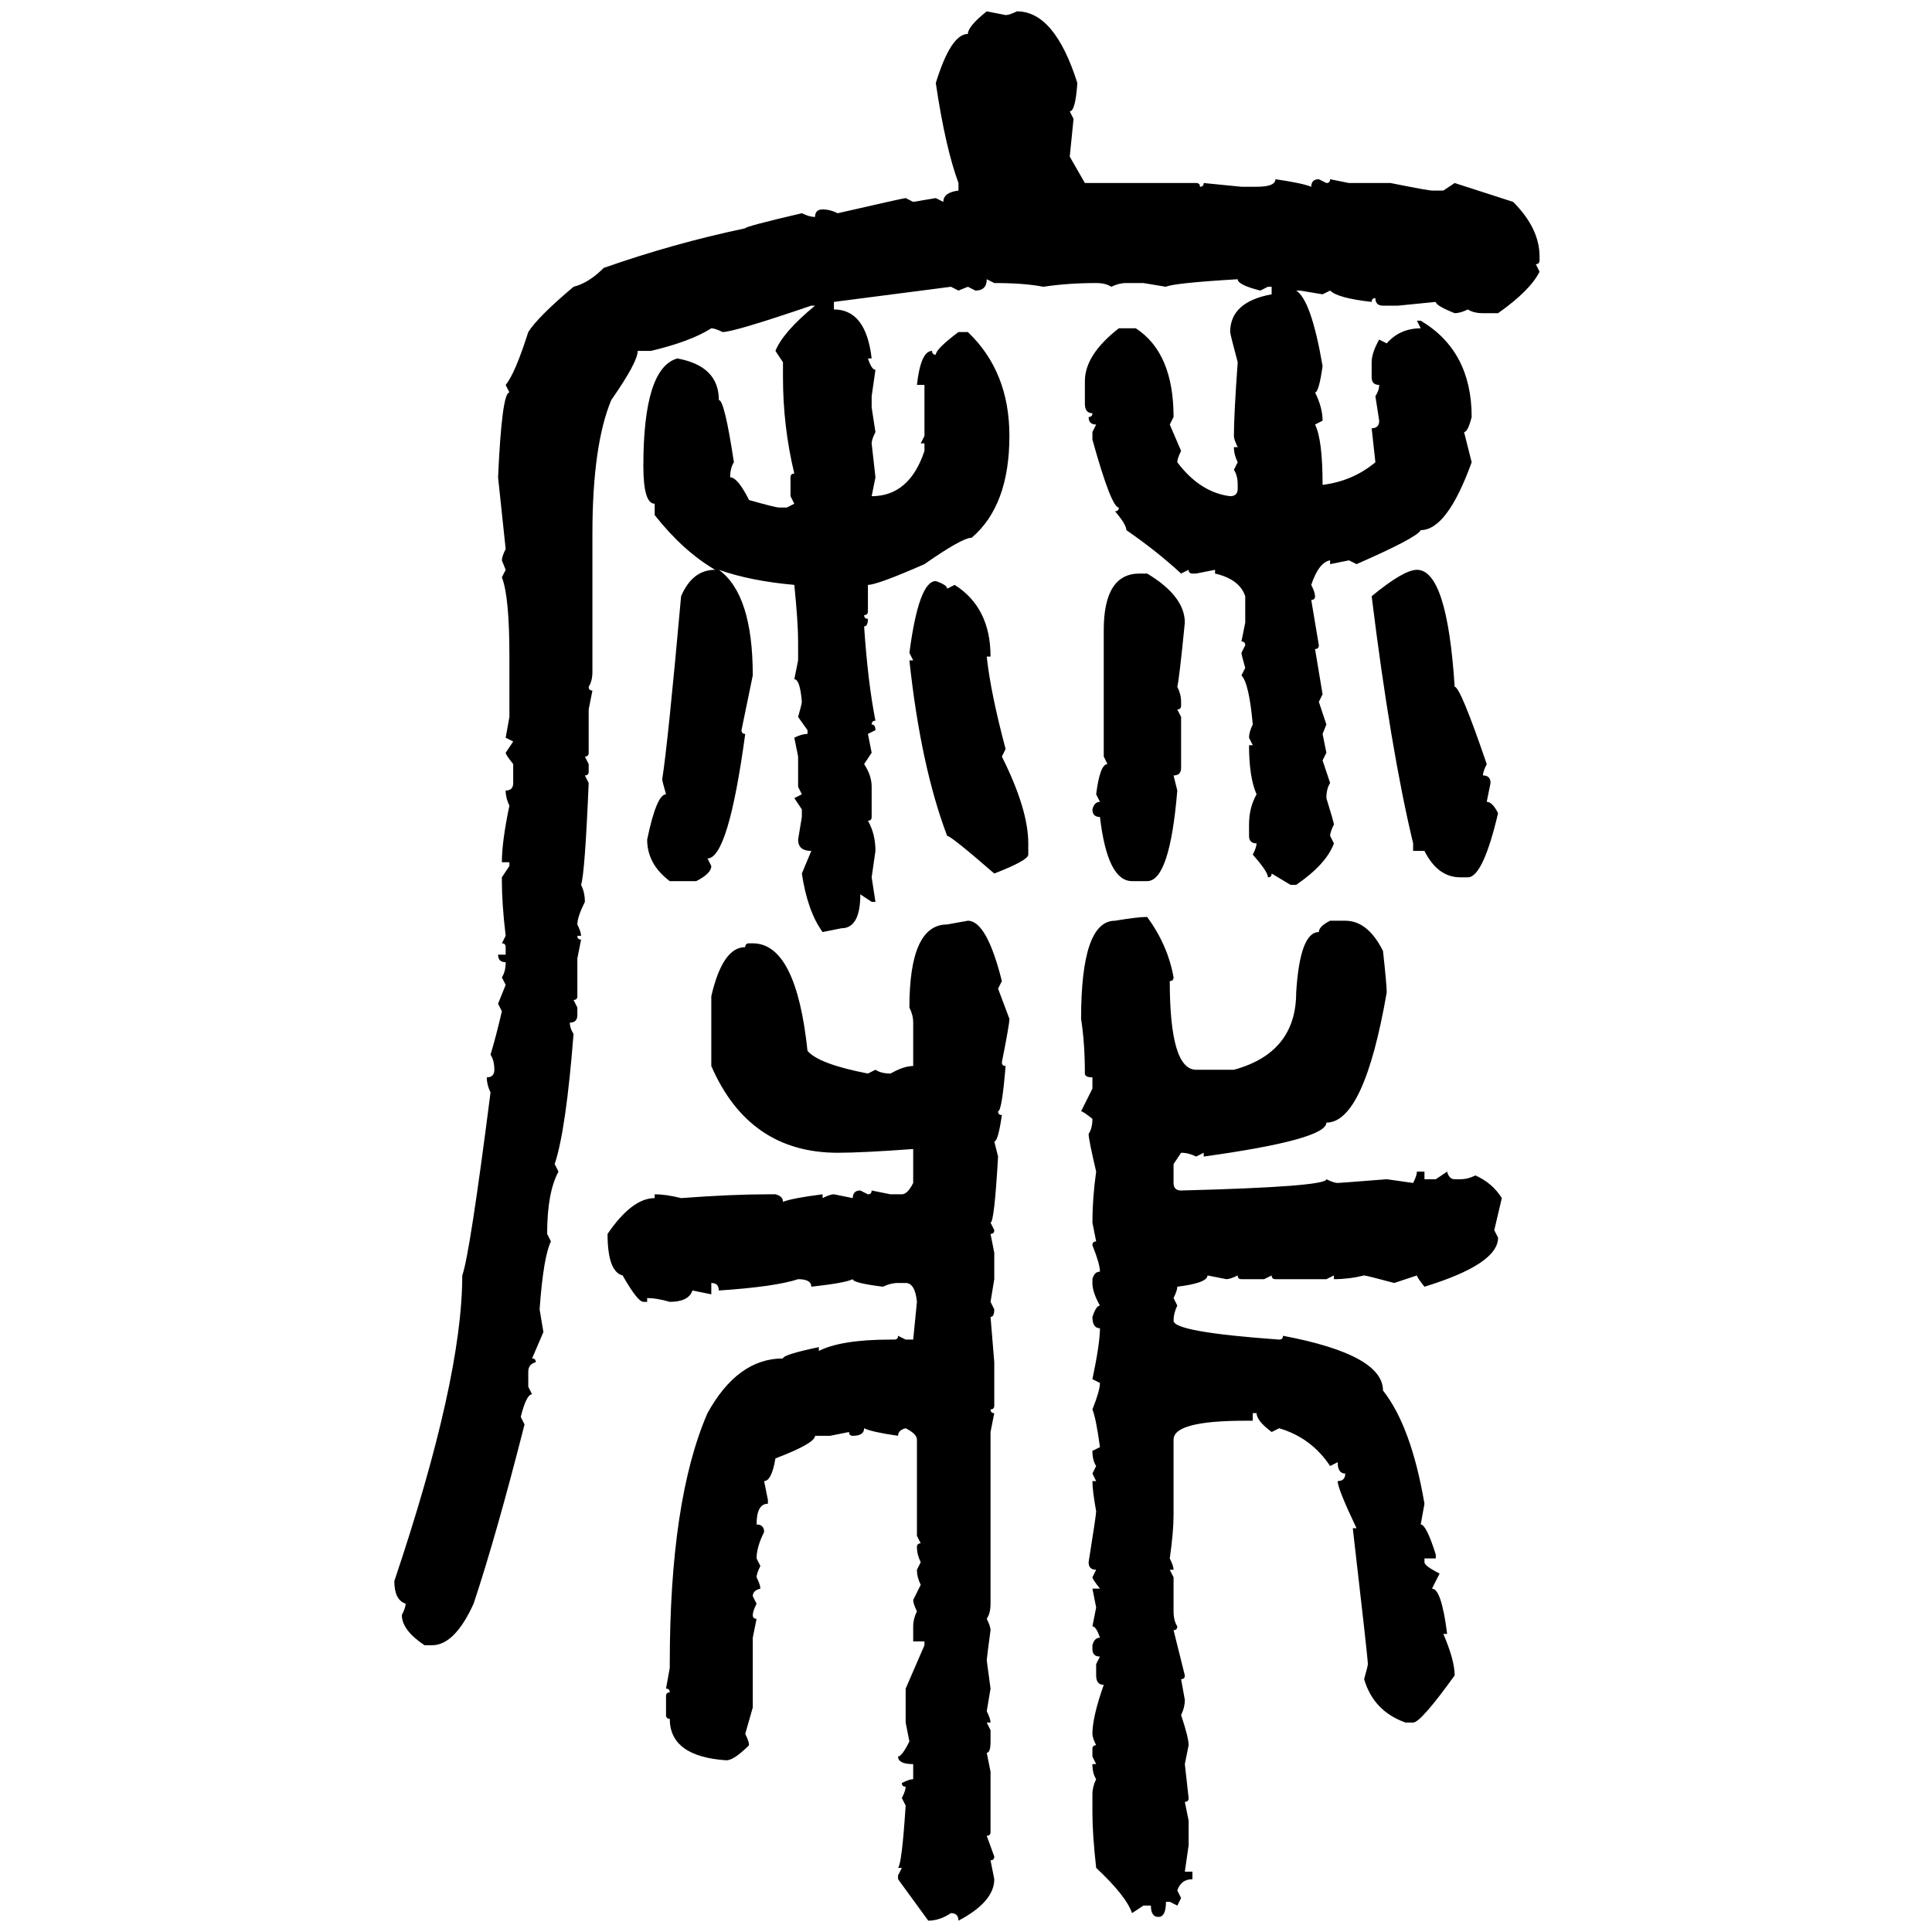 <svg xmlns="http://www.w3.org/2000/svg" xmlns:xlink="http://www.w3.org/1999/xlink" width="300" height="300"><path d="M153.22 1.76L153.22 1.76L156.15 2.34Q156.74 2.34 157.91 1.76L157.91 1.76Q163.77 1.76 167.29 12.89L167.29 12.89Q166.99 17.29 166.11 17.29L166.11 17.29L166.70 18.46L166.11 24.32L168.46 28.42L185.74 28.42Q186.33 28.42 186.33 29.00L186.33 29.00Q186.91 29.00 186.91 28.42L186.91 28.42L192.77 29.00L195.12 29.00Q198.05 29.00 198.05 27.83L198.05 27.83Q202.15 28.42 203.61 29.00L203.61 29.00Q203.61 27.83 204.79 27.83L204.79 27.83L205.96 28.42Q206.54 28.42 206.54 27.83L206.54 27.83L209.47 28.42L215.92 28.42Q221.78 29.59 222.36 29.59L222.36 29.59L224.12 29.59L225.88 28.42L234.96 31.35Q239.06 35.45 239.06 39.84L239.06 39.84L239.06 40.43Q239.06 41.02 238.48 41.02L238.48 41.02L239.06 42.19Q237.60 45.12 232.62 48.63L232.62 48.63L230.27 48.63Q228.81 48.63 227.93 48.05L227.93 48.05Q226.76 48.63 225.88 48.63L225.88 48.63Q222.95 47.46 222.95 46.88L222.95 46.88L217.09 47.46L214.75 47.46Q213.57 47.46 213.57 46.29L213.57 46.29Q212.99 46.29 212.99 46.88L212.99 46.88Q207.71 46.29 206.54 45.12L206.54 45.12L205.37 45.70L201.86 45.12L201.27 45.12Q203.61 46.58 205.37 56.84L205.37 56.84Q204.79 60.94 204.20 60.94L204.20 60.94Q205.37 63.28 205.37 65.33L205.37 65.33L204.20 65.92Q205.37 68.26 205.37 75.29L205.37 75.29Q210.06 74.71 213.57 71.78L213.57 71.78L212.99 66.50Q214.16 66.50 214.16 65.33L214.16 65.33L213.57 61.52Q214.16 60.64 214.16 59.77L214.16 59.77Q212.99 59.77 212.99 58.59L212.99 58.59L212.99 56.25Q212.99 54.79 214.16 52.73L214.16 52.73L215.33 53.32Q217.38 50.98 220.61 50.98L220.61 50.98L220.02 49.80L220.61 49.80Q228.52 54.49 228.52 64.75L228.52 64.75Q227.93 67.09 227.34 67.09L227.34 67.09L228.52 71.78Q224.71 82.32 220.61 82.32L220.61 82.32Q220.02 83.50 210.64 87.60L210.64 87.60L209.47 87.01L206.54 87.60L206.54 87.01Q204.79 87.30 203.61 90.82L203.61 90.82Q204.20 91.99 204.20 92.58L204.20 92.58Q204.20 93.16 203.61 93.16L203.61 93.16L204.79 100.20Q204.79 100.78 204.20 100.78L204.20 100.78L205.37 107.81L204.79 108.98L205.96 112.50L205.37 113.96L205.96 116.89L205.37 118.07L206.54 121.58Q205.96 122.46 205.96 123.93L205.96 123.93Q207.13 127.73 207.13 128.03L207.13 128.03Q206.54 129.20 206.54 129.79L206.54 129.79L207.13 130.96Q205.96 134.18 201.27 137.40L201.27 137.40L200.39 137.40L197.46 135.64Q197.46 136.23 196.88 136.23L196.88 136.23Q196.88 135.35 194.53 132.71L194.53 132.71Q195.12 131.54 195.12 130.96L195.12 130.96Q193.95 130.96 193.95 129.79L193.95 129.79L193.95 128.03Q193.95 125.39 195.12 123.34L195.12 123.34Q193.95 120.70 193.95 115.72L193.95 115.72L194.53 115.72L193.95 114.55Q193.95 113.67 194.53 112.50L194.53 112.50Q193.95 106.05 192.77 104.88L192.77 104.88L193.36 103.71Q192.77 101.66 192.77 101.37L192.77 101.37L193.36 100.20Q193.36 99.61 192.77 99.61L192.77 99.61L193.36 96.68L193.36 92.58Q192.48 89.94 188.67 89.06L188.67 89.06L188.67 88.48L185.74 89.06L185.16 89.06Q184.57 89.06 184.57 88.48L184.57 88.48L183.40 89.06Q179.59 85.55 174.90 82.32L174.90 82.32Q174.90 81.45 173.14 79.39L173.14 79.39Q173.73 79.39 173.73 78.81L173.73 78.81Q172.56 78.81 169.63 68.26L169.63 68.26L169.63 67.09L170.21 65.92Q169.04 65.92 169.04 64.75L169.04 64.75Q169.63 64.75 169.63 64.16L169.63 64.16Q168.46 64.16 168.46 62.70L168.46 62.70L168.46 59.18Q168.46 55.08 173.73 50.98L173.73 50.98L176.37 50.98Q182.23 54.79 182.23 64.75L182.23 64.75L181.64 65.92L183.40 70.02Q182.81 71.19 182.81 71.78L182.81 71.78Q186.33 76.46 191.02 77.05L191.02 77.05Q192.19 77.05 192.19 75.88L192.19 75.88L192.19 75.29Q192.19 73.83 191.60 72.95L191.60 72.95L192.19 71.78Q191.60 70.61 191.60 69.43L191.60 69.43L192.19 69.43Q191.60 68.26 191.60 67.68L191.60 67.68Q191.60 64.45 192.19 56.25L192.19 56.25Q191.02 51.86 191.02 51.56L191.02 51.56Q191.02 46.88 197.46 45.70L197.46 45.70L197.46 44.53L196.88 44.53L195.70 45.12Q192.19 44.24 192.19 43.36L192.19 43.36Q182.23 43.95 181.05 44.53L181.05 44.53L177.54 43.95L174.90 43.95Q173.73 43.95 172.56 44.53L172.56 44.53Q171.68 43.95 170.21 43.95L170.21 43.95Q165.82 43.95 162.01 44.53L162.01 44.53Q159.08 43.95 154.39 43.95L154.39 43.95L153.22 43.36Q153.22 45.12 151.46 45.12L151.46 45.12L150.29 44.53L148.83 45.12L147.66 44.53L129.49 46.88L129.49 48.05Q134.47 48.05 135.35 55.66L135.35 55.66L134.77 55.66Q135.35 57.42 135.94 57.42L135.94 57.42L135.35 61.52L135.35 63.28L135.94 67.09Q135.35 68.26 135.35 68.85L135.35 68.85L135.94 74.12L135.35 77.05Q141.21 77.05 143.55 70.02L143.55 70.02L143.55 68.85L142.97 68.85L143.55 67.68L143.55 59.77L142.38 59.77Q142.97 54.49 144.73 54.49L144.73 54.49Q144.73 55.08 145.31 55.08L145.31 55.08Q145.31 54.20 148.83 51.56L148.83 51.56L150.29 51.56Q156.74 57.71 156.74 67.68L156.74 67.68Q156.74 78.52 150.88 83.50L150.88 83.50Q149.41 83.50 143.55 87.60L143.55 87.60Q136.23 90.82 134.77 90.82L134.77 90.82L134.77 94.92Q134.77 95.51 134.18 95.51L134.18 95.51Q134.18 96.09 134.77 96.09L134.77 96.09Q134.77 97.27 134.18 97.27L134.18 97.27Q134.77 106.05 135.94 111.91L135.94 111.91Q135.35 111.91 135.35 112.50L135.35 112.50Q135.94 112.50 135.94 113.38L135.94 113.38L134.77 113.96L135.35 116.89L134.18 118.65Q135.35 120.41 135.35 122.17L135.35 122.17L135.35 126.86Q135.35 127.44 134.77 127.44L134.77 127.44Q135.94 129.49 135.94 132.13L135.94 132.13L135.35 136.23L135.94 140.04L135.35 140.04L133.59 138.87Q133.59 144.14 130.66 144.14L130.66 144.14L127.73 144.73Q125.39 141.50 124.51 135.64L124.51 135.64L125.98 132.13Q123.93 132.13 123.93 130.37L123.93 130.37L124.51 126.86L124.51 125.68L123.34 123.93L124.51 123.34L123.93 122.17L123.93 117.48L123.34 114.55Q124.51 113.96 125.39 113.96L125.39 113.96L125.39 113.38L123.93 111.33Q124.51 109.28 124.51 108.98L124.51 108.98Q124.22 105.47 123.34 105.47L123.34 105.47L123.93 102.54L123.93 99.61Q123.93 96.68 123.34 90.82L123.34 90.82Q116.60 90.23 111.62 88.48L111.62 88.48Q116.89 92.29 116.89 104.88L116.89 104.88L115.14 113.38Q115.14 113.96 115.72 113.96L115.72 113.96Q113.09 133.30 109.86 133.30L109.86 133.30L110.45 134.47Q110.45 135.64 108.11 136.82L108.11 136.82L104.00 136.82Q100.49 134.18 100.49 130.37L100.49 130.37Q101.95 123.34 103.42 123.34L103.42 123.34Q102.83 121.29 102.83 121.00L102.83 121.00Q103.71 115.43 105.76 92.58L105.76 92.58Q107.52 88.48 111.04 88.48L111.04 88.48Q106.05 85.55 101.66 79.98L101.66 79.98L101.66 78.22Q99.90 78.22 99.90 72.36L99.90 72.36Q99.90 57.13 105.18 55.66L105.18 55.66Q111.62 56.84 111.62 62.11L111.62 62.11Q112.50 62.11 113.96 71.78L113.96 71.78Q113.38 72.66 113.38 74.12L113.38 74.12Q114.55 74.12 116.31 77.64L116.31 77.64Q120.41 78.81 121.00 78.81L121.00 78.81L122.17 78.81L123.34 78.22L122.75 77.05L122.75 74.12Q122.75 73.54 123.34 73.54L123.34 73.54Q121.58 66.21 121.58 58.59L121.58 58.59L121.58 56.25L120.41 54.49Q121.58 51.56 126.56 47.46L126.56 47.46L125.98 47.46Q113.96 51.56 112.21 51.56L112.21 51.56Q111.04 50.98 110.45 50.98L110.45 50.98Q107.23 53.03 101.07 54.49L101.07 54.49L99.02 54.49Q99.02 56.25 94.92 62.11L94.92 62.11Q91.99 69.14 91.99 82.91L91.99 82.91L91.99 104.30Q91.99 105.76 91.41 106.64L91.41 106.64Q91.41 107.23 91.99 107.23L91.99 107.23L91.41 110.16L91.41 116.89Q91.41 117.48 90.82 117.48L90.82 117.48L91.41 118.65L91.41 119.82Q91.41 120.41 90.82 120.41L90.82 120.41L91.41 121.58Q90.82 135.64 90.23 137.40L90.23 137.40Q90.82 138.57 90.82 140.04L90.82 140.04Q89.65 142.38 89.65 143.55L89.65 143.55Q90.23 144.73 90.23 145.31L90.23 145.31L89.65 145.31Q89.65 145.90 90.23 145.90L90.23 145.90L89.65 148.83L89.65 154.69Q89.65 155.27 89.06 155.27L89.06 155.27L89.65 156.45L89.65 157.62Q89.65 158.79 88.48 158.79L88.48 158.79Q88.48 159.67 89.06 160.55L89.06 160.55Q87.89 175.49 86.13 180.76L86.13 180.76L86.72 181.93Q84.96 185.16 84.96 191.60L84.96 191.60L85.55 192.77Q84.38 195.12 83.79 203.32L83.79 203.32L84.38 206.84L82.62 210.94Q83.20 210.94 83.20 211.52L83.20 211.52Q82.03 211.82 82.03 212.99L82.03 212.99L82.03 215.33L82.62 216.50Q81.74 216.50 80.86 220.02L80.86 220.02L81.45 221.19Q77.05 238.48 73.54 249.02L73.54 249.02Q70.61 255.47 67.09 255.47L67.09 255.47L65.92 255.47Q62.40 253.13 62.40 250.78L62.40 250.78Q62.99 249.61 62.99 249.02L62.99 249.02Q61.23 248.44 61.23 245.51L61.23 245.51Q71.78 214.16 71.78 198.05L71.78 198.05Q72.95 194.82 76.17 169.63L76.17 169.63Q75.59 168.46 75.59 167.29L75.59 167.29Q76.76 167.29 76.76 166.11L76.76 166.11Q76.76 164.65 76.17 163.77L76.17 163.77Q77.05 160.84 77.93 157.03L77.93 157.03L77.34 155.86L78.52 152.93L77.93 151.76Q78.52 150.88 78.52 149.41L78.52 149.41Q77.34 149.41 77.34 148.24L77.34 148.24L78.52 148.24L78.52 147.07Q78.52 146.48 77.93 146.48L77.93 146.48L78.52 145.31Q77.93 140.33 77.93 136.82L77.93 136.82L77.93 136.23L79.10 134.47L79.10 133.89L77.93 133.89Q77.93 130.66 79.10 125.10L79.10 125.10Q78.52 123.93 78.52 122.75L78.52 122.75Q79.69 122.75 79.69 121.58L79.69 121.58L79.69 118.65Q78.52 117.19 78.52 116.89L78.52 116.89L79.69 115.14L78.52 114.55L79.10 111.33L79.10 101.95Q79.10 92.58 77.93 89.65L77.93 89.65L78.52 88.48L77.93 87.01Q77.93 86.43 78.52 85.25L78.52 85.25L77.34 74.12Q77.93 60.94 79.10 60.94L79.10 60.94L78.52 59.77Q79.98 58.01 82.03 51.56L82.03 51.56Q83.50 49.22 89.06 44.53L89.06 44.53Q91.41 43.95 93.75 41.60L93.75 41.60Q104.59 37.79 115.72 35.45L115.72 35.45Q115.72 35.16 124.51 33.11L124.51 33.11Q125.68 33.69 126.56 33.69L126.56 33.69Q126.56 32.52 127.73 32.52L127.73 32.52Q128.91 32.52 130.08 33.11L130.08 33.11Q140.33 30.76 140.63 30.76L140.63 30.76L141.80 31.35L145.31 30.76L146.48 31.35Q146.48 29.88 148.83 29.59L148.83 29.59L148.83 28.42Q146.78 22.85 145.31 12.89L145.31 12.89Q147.66 5.27 150.29 5.27L150.29 5.27Q150.29 4.10 153.22 1.76ZM220.02 88.48L220.02 88.48Q224.71 88.48 225.88 106.64L225.88 106.64Q226.76 106.64 230.86 118.65L230.86 118.65Q230.27 119.82 230.27 120.41L230.27 120.41Q231.45 120.41 231.45 121.58L231.45 121.58L230.86 124.51Q231.74 124.51 232.62 126.27L232.62 126.27Q230.27 136.23 227.93 136.23L227.93 136.23L226.76 136.23Q223.24 136.23 221.19 132.13L221.19 132.13L219.43 132.13L219.43 130.96Q215.92 116.31 212.99 92.58L212.99 92.58Q217.97 88.48 220.02 88.48ZM176.95 89.06L176.95 89.06L178.13 89.06Q183.98 92.58 183.98 96.68L183.98 96.68Q183.11 105.47 182.81 106.64L182.81 106.64Q183.40 107.81 183.40 108.98L183.40 108.98L183.40 109.57Q183.40 110.16 182.81 110.16L182.81 110.16L183.40 111.33L183.40 119.24Q183.40 120.41 182.23 120.41L182.23 120.41L182.81 122.75Q181.64 136.82 178.13 136.82L178.13 136.82L175.78 136.82Q171.97 136.82 170.80 126.86L170.80 126.86Q169.63 126.86 169.63 125.68L169.63 125.68Q169.92 124.51 170.80 124.51L170.80 124.51L170.21 123.34Q170.80 118.65 171.97 118.65L171.97 118.65L171.39 117.48L171.39 97.85Q171.39 89.06 176.95 89.06ZM145.31 90.23L145.31 90.23Q147.07 90.82 147.07 91.41L147.07 91.41L148.24 90.82Q153.81 94.34 153.81 101.95L153.81 101.95L153.22 101.95Q153.81 107.52 156.15 116.31L156.15 116.31L155.57 117.48Q159.67 125.68 159.67 130.96L159.67 130.96L159.67 132.71Q159.67 133.59 154.39 135.64L154.39 135.64Q147.66 129.79 147.07 129.79L147.07 129.79Q142.97 118.95 141.21 102.54L141.21 102.54L141.80 102.54L141.21 101.37Q142.68 90.23 145.31 90.23ZM178.13 142.38L178.13 142.38Q181.35 146.78 182.23 151.76L182.23 151.76Q182.23 152.34 181.64 152.34L181.64 152.34Q181.64 166.11 185.74 166.11L185.74 166.11L191.60 166.11Q201.27 163.48 201.27 154.10L201.27 154.10Q201.86 144.73 204.79 144.73L204.79 144.73Q204.79 143.85 206.54 142.97L206.54 142.97L208.89 142.97Q212.40 142.97 214.75 147.66L214.75 147.66Q215.33 152.93 215.33 154.10L215.33 154.10Q211.82 174.32 205.96 174.32L205.96 174.32Q205.96 176.95 186.91 179.59L186.91 179.59L186.91 179.00L185.74 179.59Q184.57 179.00 183.40 179.00L183.40 179.00L182.23 180.76L182.23 183.69Q182.23 184.86 183.40 184.86L183.40 184.86Q205.96 184.28 205.96 183.11L205.96 183.11Q207.13 183.69 207.71 183.69L207.71 183.69Q208.01 183.69 215.33 183.11L215.33 183.11L219.43 183.69Q220.02 182.52 220.02 181.93L220.02 181.93L221.19 181.93L221.19 183.11L222.95 183.11L224.71 181.93Q225 183.11 225.88 183.11L225.88 183.11L226.76 183.11Q227.93 183.11 229.10 182.52L229.10 182.52Q231.74 183.69 233.20 186.04L233.20 186.04L232.03 191.02L232.62 192.19Q232.62 196.29 221.19 199.80L221.19 199.80Q220.02 198.34 220.02 198.05L220.02 198.05L216.50 199.22Q212.11 198.05 211.82 198.05L211.82 198.05Q209.47 198.63 207.13 198.63L207.13 198.63L207.13 198.05L205.96 198.63L198.05 198.63Q197.46 198.63 197.46 198.05L197.46 198.05L196.29 198.63L192.77 198.63Q192.19 198.63 192.19 198.05L192.19 198.05Q191.02 198.63 190.43 198.63L190.43 198.63L187.50 198.05Q187.50 199.22 182.81 199.80L182.81 199.80Q182.81 200.39 182.23 201.56L182.23 201.56L182.81 202.73Q182.23 203.91 182.23 205.08L182.23 205.08Q182.23 206.84 198.63 208.01L198.63 208.01Q199.22 208.01 199.22 207.42L199.22 207.42Q214.75 210.35 214.75 215.92L214.75 215.92Q219.14 221.48 221.19 233.50L221.19 233.50L220.61 236.72Q221.48 236.72 222.95 241.41L222.95 241.41L222.95 241.99L221.19 241.99L221.19 242.58Q221.19 243.16 223.54 244.34L223.54 244.34L222.36 246.68Q223.83 246.68 224.71 253.71L224.71 253.71L224.12 253.71Q225.88 257.81 225.88 260.16L225.88 260.16Q220.61 267.48 219.43 267.48L219.43 267.48L218.26 267.48Q213.28 265.72 211.82 260.74L211.82 260.74Q212.40 258.69 212.40 258.40L212.40 258.40Q212.40 257.52 210.06 237.30L210.06 237.30L210.64 237.30Q207.71 231.15 207.71 229.98L207.71 229.98Q208.89 229.98 208.89 228.81L208.89 228.81Q207.71 228.81 207.71 227.05L207.71 227.05L206.54 227.64Q203.61 223.24 198.63 221.78L198.63 221.78L197.46 222.36Q195.12 220.61 195.12 219.43L195.12 219.43L194.53 219.43L194.53 220.61L193.36 220.61Q182.23 220.61 182.23 223.54L182.23 223.54L182.23 235.25Q182.23 237.89 181.64 241.99L181.64 241.99Q182.23 243.16 182.23 243.75L182.23 243.75L181.64 243.75L182.23 244.92L182.23 250.20Q182.23 251.66 182.81 252.54L182.81 252.54Q182.81 253.13 182.23 253.13L182.23 253.13L183.98 260.16Q183.98 260.74 183.40 260.74L183.40 260.74L183.98 263.96Q183.98 265.14 183.40 266.31L183.40 266.31Q184.57 269.82 184.57 271.00L184.57 271.00L183.98 273.93L184.57 279.20Q184.57 279.79 183.98 279.79L183.98 279.79L184.57 282.71L184.57 286.52L183.98 290.63L185.16 290.63L185.16 291.80Q183.40 291.80 182.81 293.55L182.81 293.55L183.40 294.73L182.81 295.90L181.64 295.31L181.05 295.31Q181.05 297.66 179.88 297.66L179.88 297.66Q178.71 297.66 178.71 295.90L178.71 295.90L177.54 295.90L175.78 297.07Q174.90 294.43 170.21 290.04L170.21 290.04Q169.63 284.77 169.63 281.54L169.63 281.54L169.63 278.61Q169.63 277.44 170.21 276.27L170.21 276.27Q169.63 275.39 169.63 273.93L169.63 273.93L170.21 273.93L169.63 272.75L169.63 271.58Q169.63 271.00 170.21 271.00L170.21 271.00Q169.63 269.82 169.63 269.24L169.63 269.24Q169.63 266.60 171.39 261.62L171.39 261.62Q170.21 261.62 170.21 260.16L170.21 260.16L170.21 258.40L170.80 257.23Q169.63 257.23 169.63 256.05L169.63 256.05L169.63 255.47Q169.92 254.30 170.80 254.30L170.80 254.30Q170.21 252.54 169.63 252.54L169.63 252.54L170.21 249.61L169.63 246.68L170.80 246.68Q169.63 245.21 169.63 244.92L169.63 244.92L170.21 243.75Q169.04 243.75 169.04 242.58L169.04 242.58Q170.21 235.25 170.21 234.67L170.21 234.67Q169.63 231.45 169.63 229.98L169.63 229.98L170.21 229.98L169.63 228.81L170.21 227.64Q169.63 226.76 169.63 225.29L169.63 225.29L170.80 224.71Q170.21 220.31 169.63 218.85L169.63 218.85Q170.80 215.92 170.80 214.75L170.80 214.75L169.63 214.16Q170.80 208.59 170.80 206.25L170.80 206.25Q169.63 206.25 169.63 204.49L169.63 204.49Q170.21 202.73 170.80 202.73L170.80 202.73Q169.63 200.68 169.63 199.22L169.63 199.22L169.63 198.63Q169.92 197.46 170.80 197.46L170.80 197.46Q170.80 196.29 169.63 193.36L169.63 193.36Q169.63 192.77 170.21 192.77L170.21 192.77L169.63 189.84Q169.63 186.04 170.21 181.93L170.21 181.93Q169.04 176.95 169.04 176.07L169.04 176.07Q169.63 175.20 169.63 173.73L169.63 173.73Q168.16 172.56 167.87 172.56L167.87 172.56L169.63 169.04L169.63 167.29Q168.46 167.29 168.46 166.70L168.46 166.70Q168.46 162.01 167.87 158.20L167.87 158.20Q167.87 142.97 173.14 142.97L173.14 142.97Q176.66 142.38 178.13 142.38ZM147.07 143.55L150.29 142.97Q153.22 142.97 155.57 152.34L155.57 152.34L154.98 153.52L156.74 158.20Q156.74 159.08 155.57 164.94L155.57 164.94Q155.57 165.53 156.15 165.53L156.15 165.53Q155.57 172.56 154.98 172.56L154.98 172.56Q154.98 173.14 155.57 173.14L155.57 173.14Q154.98 177.25 154.39 177.25L154.39 177.25L154.98 179.59Q154.39 189.84 153.81 189.84L153.81 189.84L154.39 191.02Q154.39 191.60 153.81 191.60L153.81 191.60L154.39 194.53L154.39 198.63L153.81 202.15L154.39 203.32Q154.39 204.49 153.81 204.49L153.81 204.49L154.39 211.52L154.39 218.26Q154.39 218.85 153.81 218.85L153.81 218.85Q153.81 219.43 154.39 219.43L154.39 219.43L153.81 222.36L153.81 249.02Q153.81 250.49 153.22 251.37L153.22 251.37Q153.81 252.54 153.81 253.13L153.81 253.13Q153.22 257.52 153.22 257.81L153.22 257.81L153.81 262.21L153.22 265.72Q153.81 266.89 153.81 267.48L153.81 267.48L153.22 267.48L153.81 268.65L153.81 270.41Q153.81 272.17 153.22 272.17L153.22 272.17L153.81 275.10L153.81 284.47Q153.81 285.06 153.22 285.06L153.22 285.06L154.39 288.28Q154.39 288.87 153.81 288.87L153.81 288.87L154.39 291.80Q154.39 295.31 148.83 298.24L148.83 298.24Q148.83 297.07 147.66 297.07L147.66 297.07Q145.90 298.24 144.14 298.24L144.14 298.24L139.45 291.80L139.45 291.21L140.04 290.04L139.45 290.04Q140.04 289.45 140.63 280.37L140.63 280.37L140.04 279.20Q140.63 278.03 140.63 277.44L140.63 277.44Q140.04 277.44 140.04 276.86L140.04 276.86Q141.21 276.27 141.80 276.27L141.80 276.27L141.80 273.93Q139.45 273.93 139.45 272.75L139.45 272.75Q140.04 272.75 141.21 270.41L141.21 270.41L140.63 267.48L140.63 262.21L143.55 255.47L143.55 254.88L141.80 254.88L141.80 252.54Q141.80 251.37 142.38 250.20L142.38 250.20Q141.80 249.02 141.80 248.44L141.80 248.44L142.97 246.09Q142.38 244.92 142.38 243.75L142.38 243.75L142.97 242.58Q142.38 241.41 142.38 240.23L142.38 240.23Q142.38 239.65 142.97 239.65L142.97 239.65L142.38 238.48L142.38 223.54Q142.38 222.66 140.63 221.78L140.63 221.78Q139.45 222.07 139.45 222.95L139.45 222.95Q135.35 222.36 134.18 221.78L134.18 221.78Q134.18 222.95 132.42 222.95L132.42 222.95Q131.84 222.95 131.84 222.36L131.84 222.36L128.91 222.95L126.56 222.95Q126.56 224.12 120.41 226.46L120.41 226.46Q119.82 229.98 118.65 229.98L118.65 229.98L119.24 232.91L119.24 233.50Q117.48 233.50 117.48 236.72L117.48 236.72Q118.65 236.72 118.65 237.89L118.65 237.89Q117.48 240.23 117.48 241.99L117.48 241.99L118.07 243.16Q117.48 244.34 117.48 244.92L117.48 244.92Q118.07 246.09 118.07 246.68L118.07 246.68Q116.89 246.97 116.89 247.85L116.89 247.85L117.48 249.02Q116.89 250.20 116.89 250.78L116.89 250.78Q116.89 251.37 117.48 251.37L117.48 251.37L116.89 254.30L116.89 265.14L115.72 269.24Q116.31 270.41 116.31 271.00L116.31 271.00Q113.96 273.34 112.79 273.34L112.79 273.34Q104.00 272.75 104.00 266.89L104.00 266.89Q103.42 266.89 103.42 266.31L103.42 266.31L103.42 263.38Q103.42 262.79 104.00 262.79L104.00 262.79Q104.00 262.21 103.42 262.21L103.42 262.21L104.00 258.98L104.00 258.40Q104.00 232.91 109.86 219.43L109.86 219.43Q114.55 210.94 121.58 210.94L121.58 210.94Q121.58 210.35 127.15 209.18L127.15 209.18L127.15 209.77Q130.66 208.01 138.28 208.01L138.28 208.01L138.87 208.01Q139.45 208.01 139.45 207.42L139.45 207.42L140.63 208.01L141.80 208.01L142.38 202.15Q142.09 199.22 140.63 199.22L140.63 199.22L139.45 199.22Q138.28 199.22 137.11 199.80L137.11 199.80Q132.42 199.22 132.42 198.63L132.42 198.63Q131.25 199.22 125.98 199.80L125.98 199.80Q125.98 198.63 123.93 198.63L123.93 198.63Q120.41 199.80 111.62 200.39L111.62 200.39Q111.62 199.22 110.45 199.22L110.45 199.22L110.45 200.98L107.52 200.39Q106.93 202.15 104.00 202.15L104.00 202.15Q101.95 201.56 100.49 201.56L100.49 201.56L100.49 202.15L99.90 202.15Q99.02 202.15 96.68 198.05L96.68 198.05Q94.34 197.46 94.34 191.60L94.34 191.60Q98.14 186.04 101.66 186.04L101.66 186.04L101.66 185.45Q103.42 185.45 105.76 186.04L105.76 186.04Q113.67 185.45 119.24 185.45L119.24 185.45L120.41 185.45Q121.58 185.74 121.58 186.62L121.58 186.62Q123.05 186.04 127.73 185.45L127.73 185.45L127.73 186.04Q128.91 185.45 129.49 185.45L129.49 185.45L132.42 186.04Q132.42 184.86 133.59 184.86L133.59 184.86L134.77 185.45Q135.35 185.45 135.35 184.86L135.35 184.86L138.28 185.45L140.04 185.45Q140.92 185.45 141.80 183.69L141.80 183.69L141.80 178.42Q133.89 179.00 130.08 179.00L130.08 179.00Q116.31 179.00 110.45 165.53L110.45 165.53L110.45 154.69Q112.21 147.07 115.72 147.07L115.72 147.07Q115.72 146.48 116.31 146.48L116.31 146.48L116.89 146.48Q123.63 146.48 125.39 163.18L125.39 163.18Q127.15 165.23 134.77 166.70L134.77 166.70L135.94 166.11Q136.82 166.70 138.28 166.70L138.28 166.70Q140.33 165.53 141.80 165.53L141.80 165.53L141.80 158.79Q141.80 157.62 141.21 156.45L141.21 156.45Q141.21 143.55 147.07 143.55L147.07 143.55Z"/></svg>